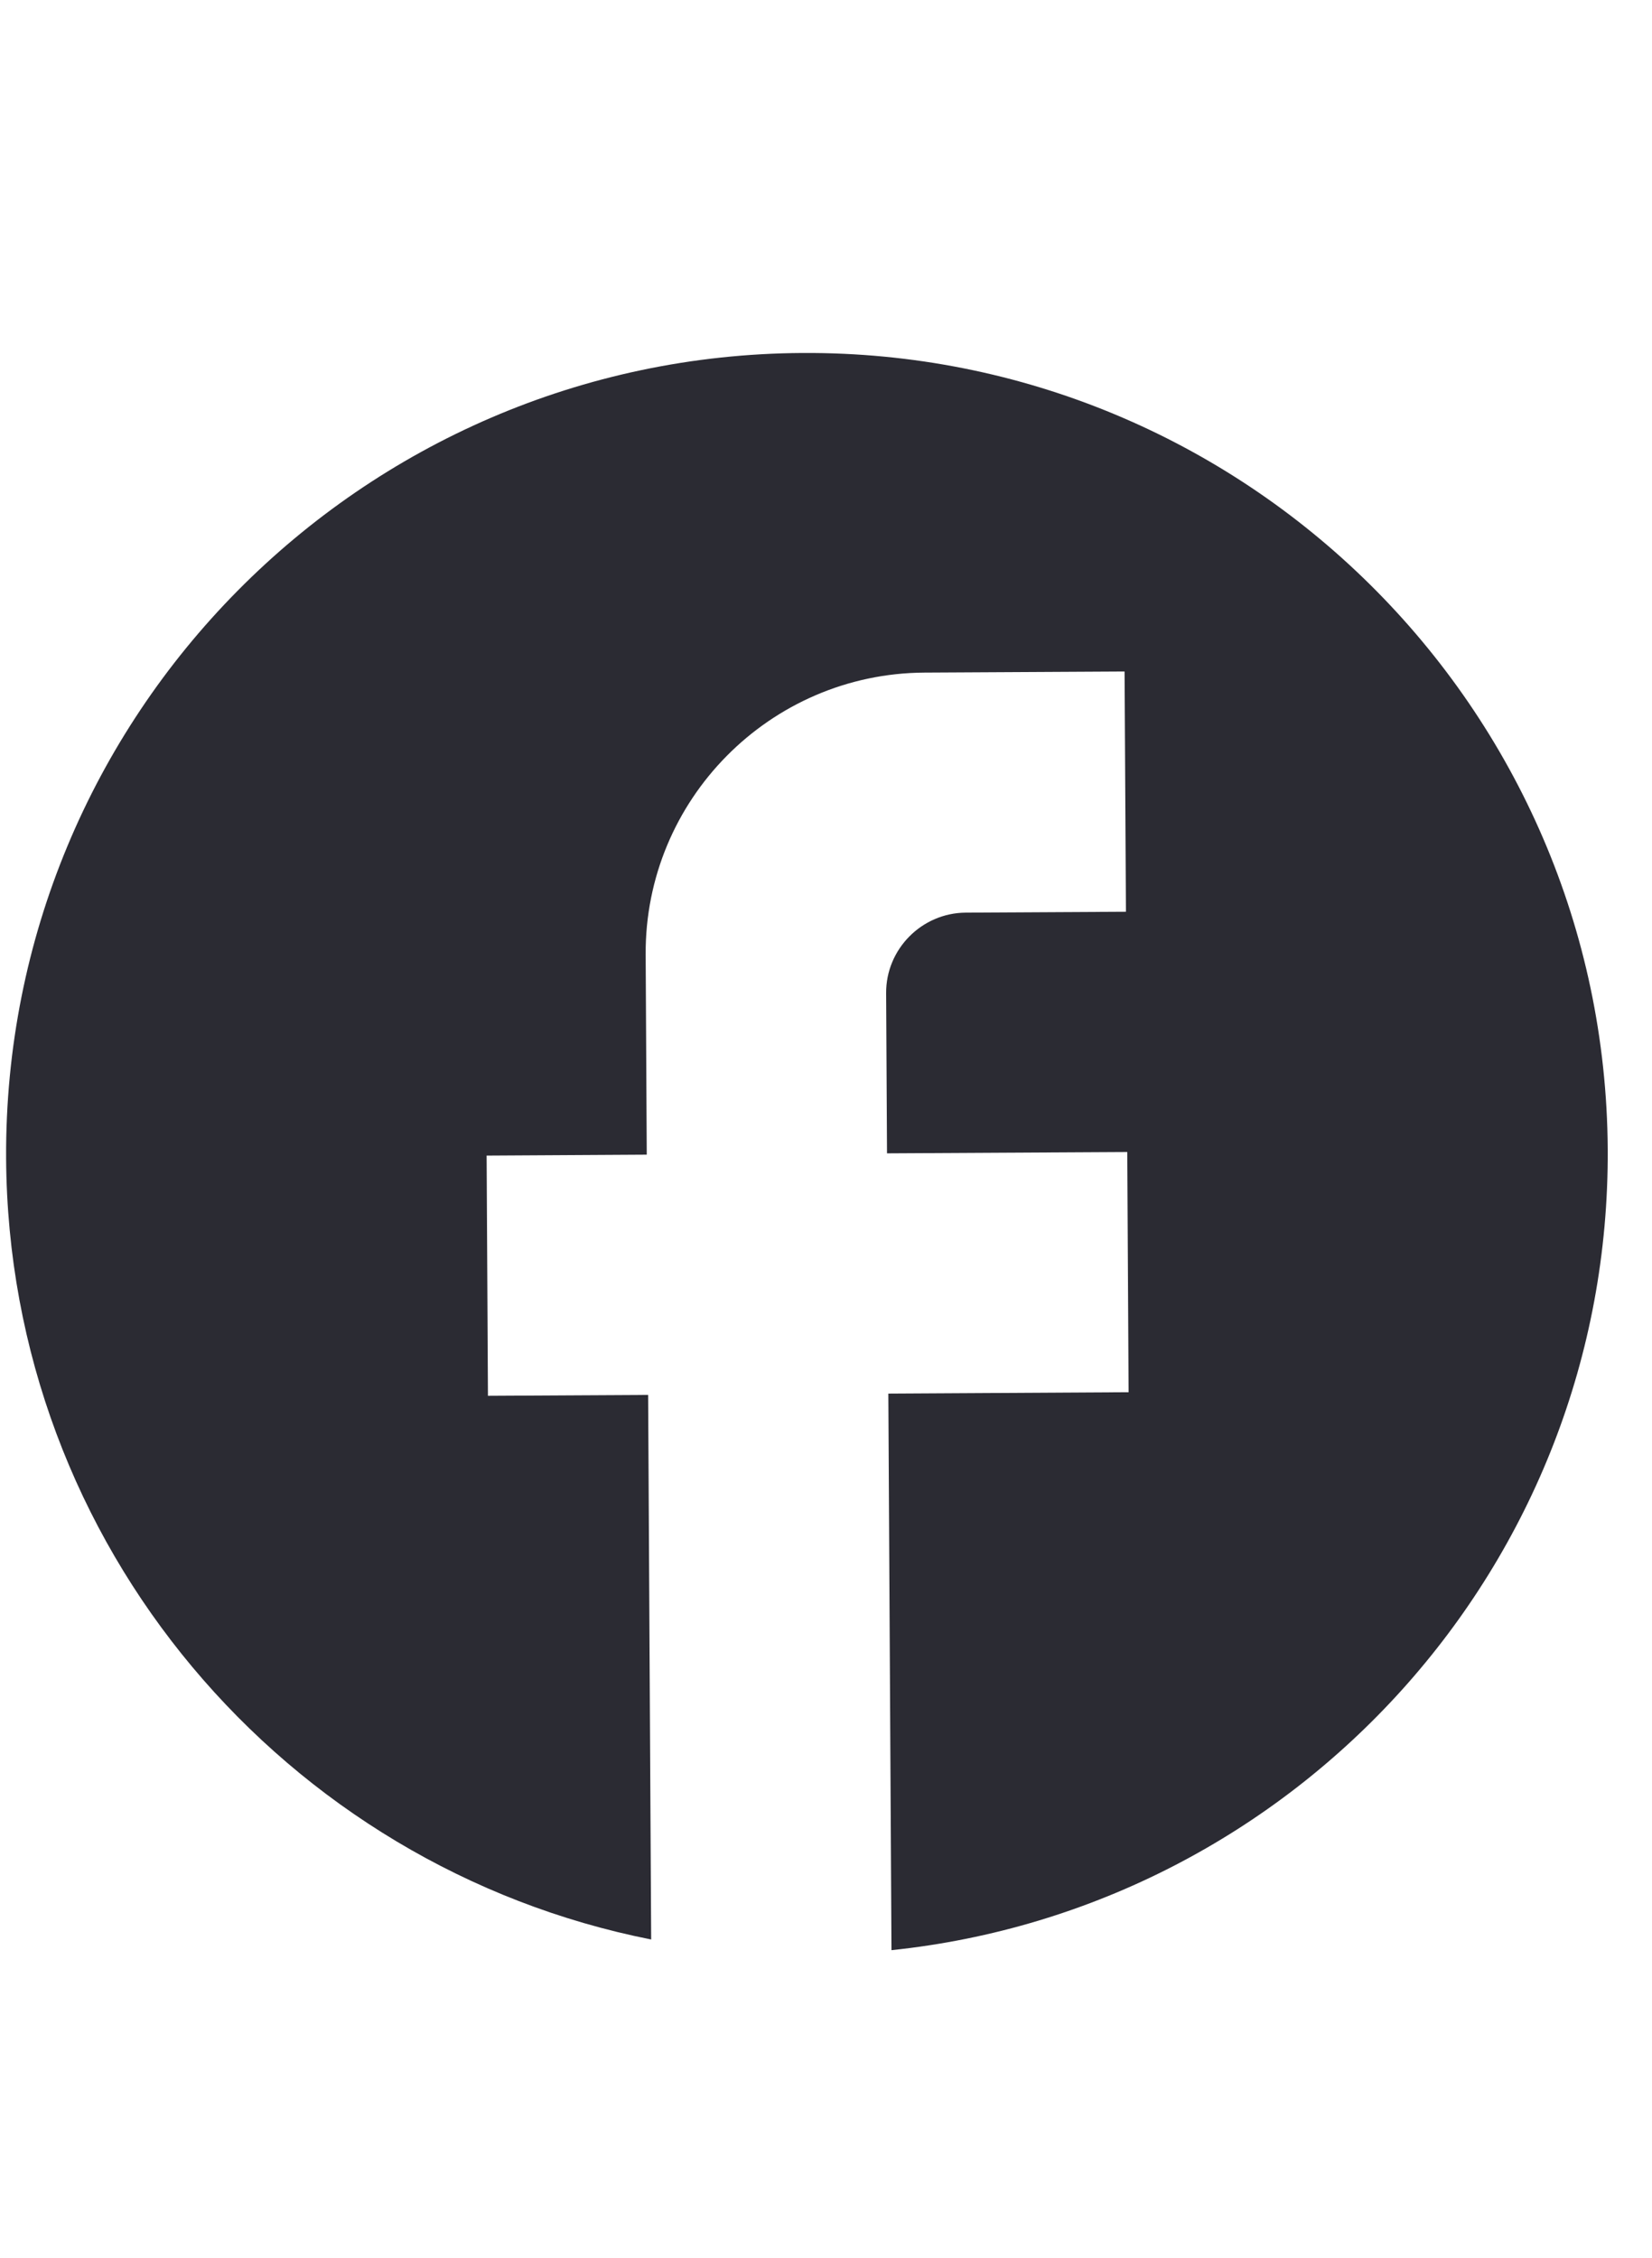 <svg width="30" height="41" viewBox="0 0 30 41" fill="none" xmlns="http://www.w3.org/2000/svg">
<path d="M29.196 20.871C29.151 12.844 22.6 6.365 14.573 6.41C6.545 6.454 0.067 13.006 0.111 21.033C0.151 28.072 5.186 33.904 11.825 35.22L11.77 25.331L8.861 25.347L8.837 20.985L11.745 20.968L11.725 17.333C11.71 14.526 13.98 12.23 16.787 12.214L20.422 12.194L20.447 16.557L17.538 16.573C16.738 16.578 16.087 17.236 16.092 18.035L16.108 20.944L20.471 20.92L20.495 25.282L16.132 25.307L16.189 35.414C23.529 34.646 29.238 28.419 29.196 20.871Z" fill="#2B2B33"/>
</svg>
